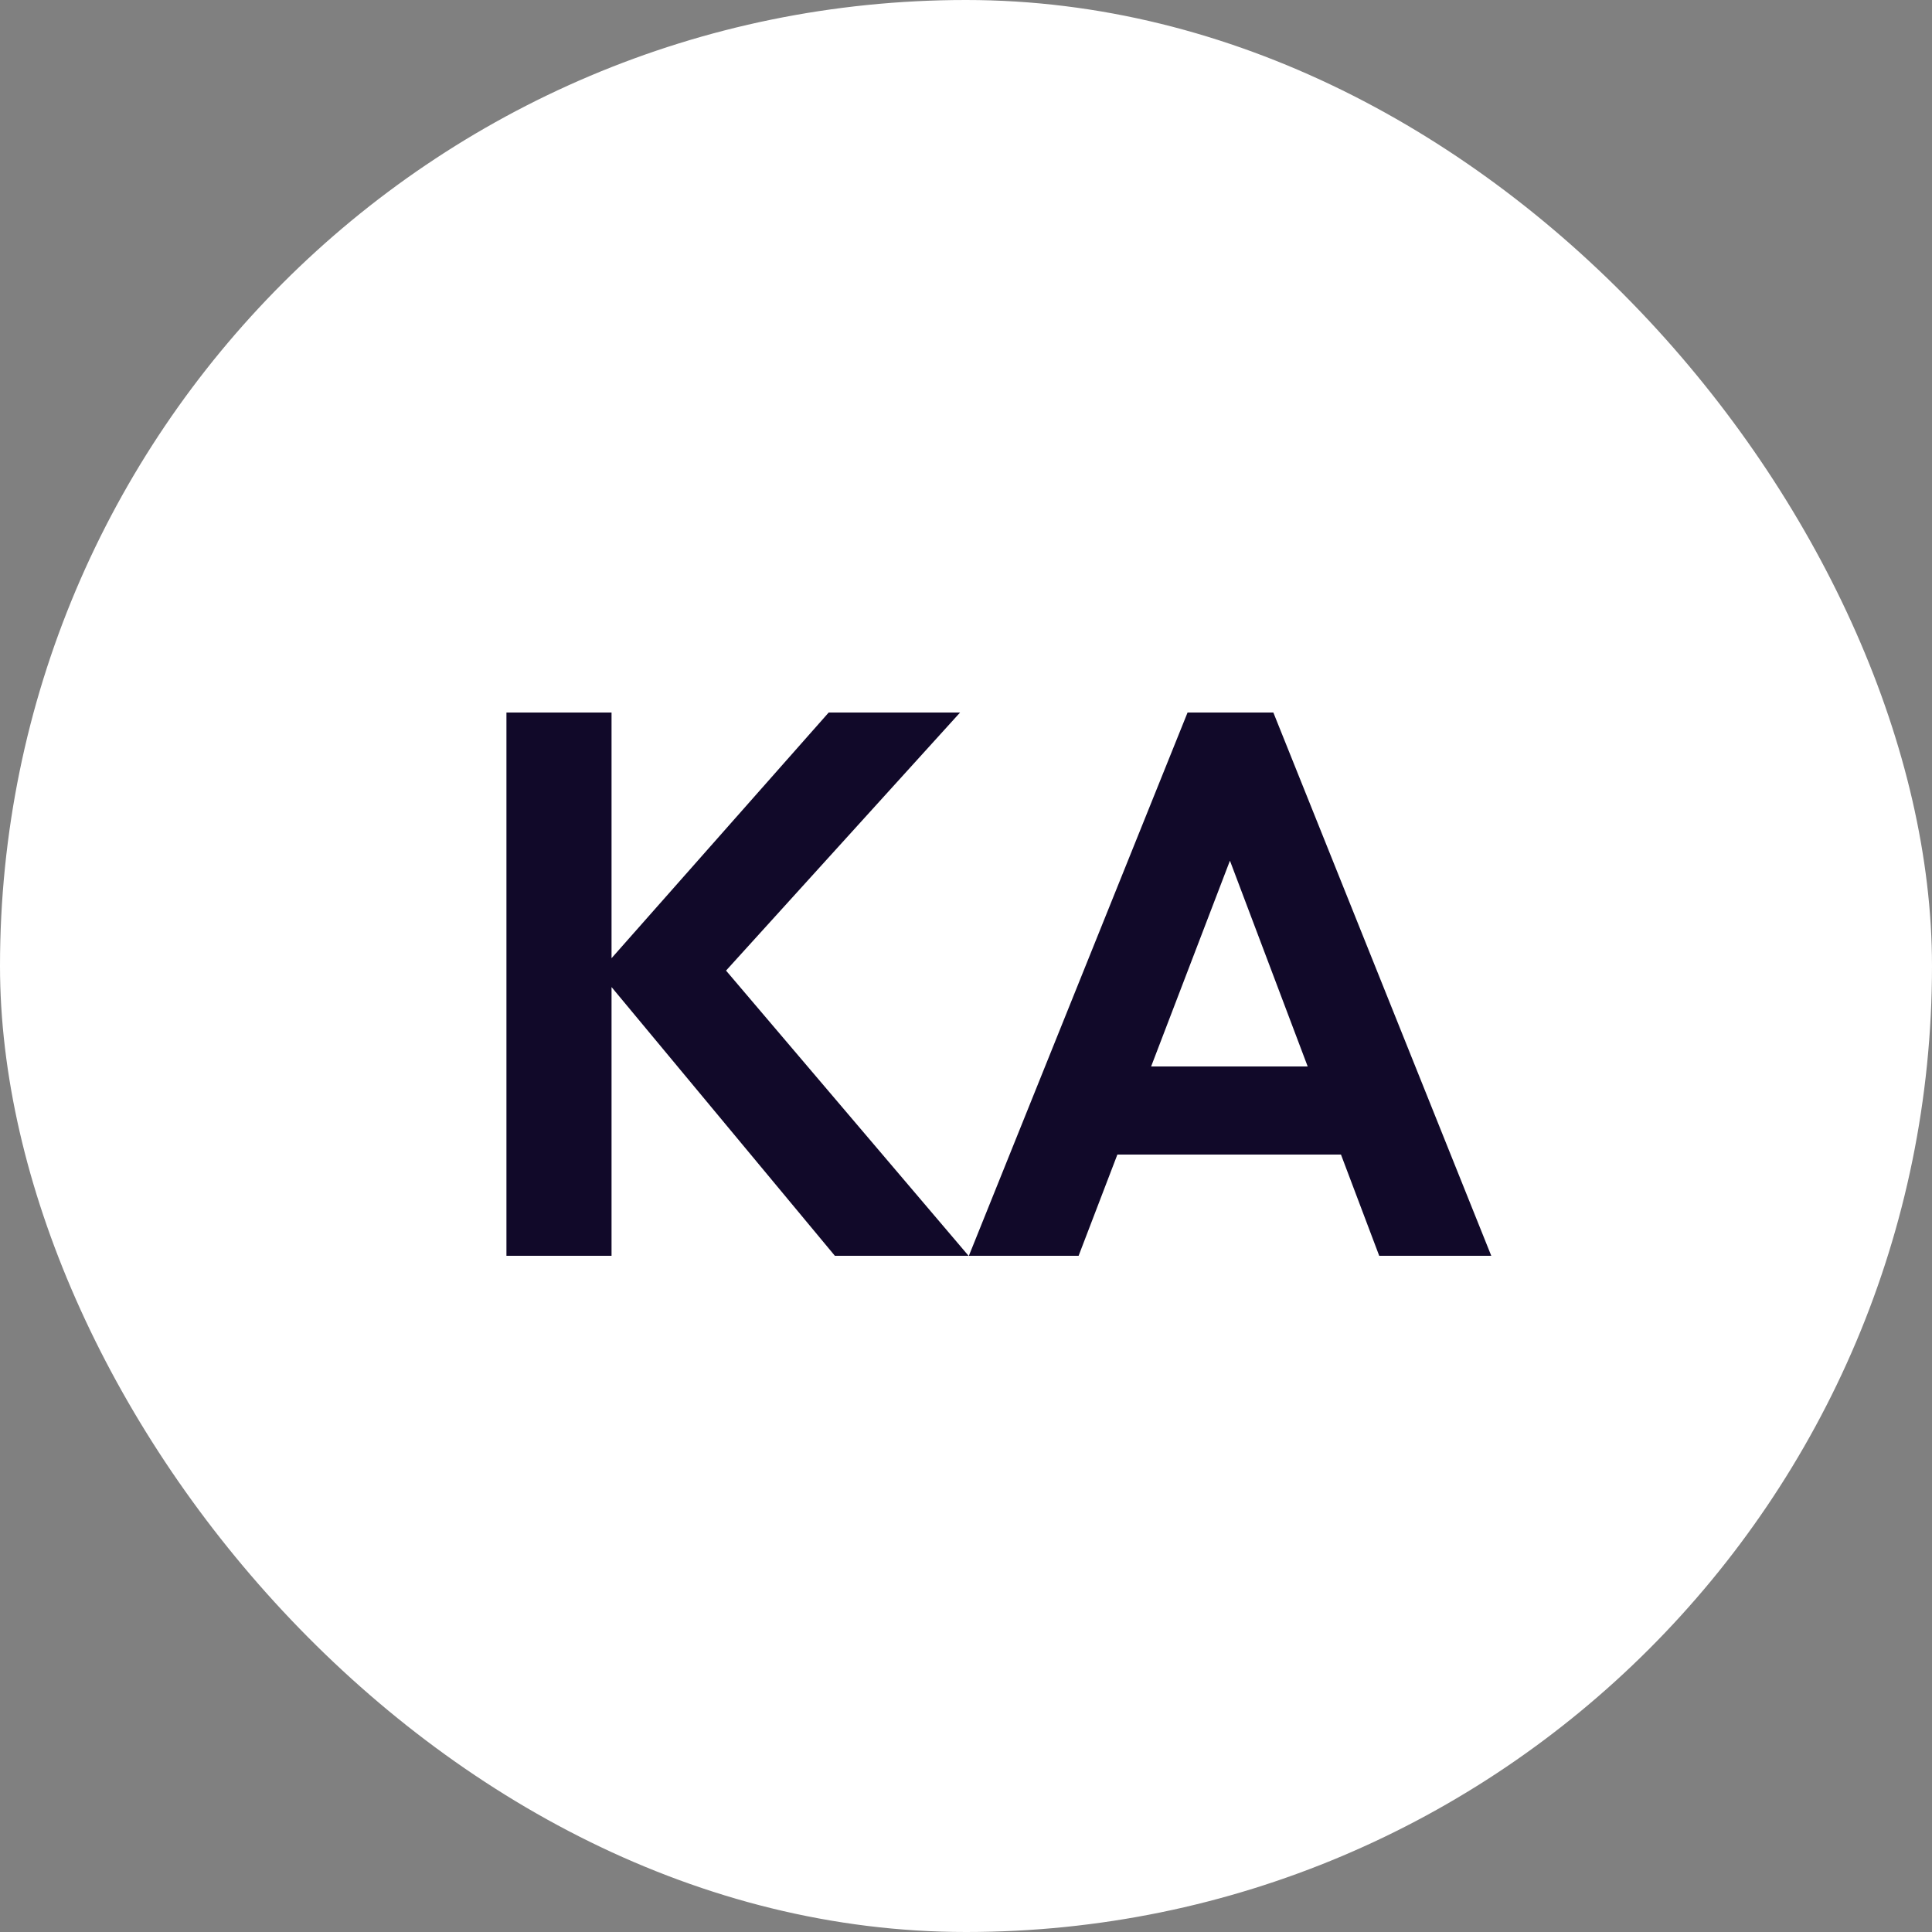 <svg width="60" height="60" viewBox="0 0 60 60" fill="none" xmlns="http://www.w3.org/2000/svg">
<rect x="0" y="0" width="60" height="60" fill="#808080" stroke="none"/>
<rect width="60" height="60" rx="30" fill="white"/>
<path d="M25.928 39L18.608 30.192L25.736 22.128H29.816L21.872 30.888L21.896 29.376L30.08 39H25.928ZM15.728 39V22.128H18.992V39H15.728ZM30.089 39L36.881 22.128H39.545L46.313 39H42.833L37.601 25.152H38.801L33.497 39H30.089ZM33.689 35.856V33.12H42.761V35.856H33.689Z" fill="#110929"/>
</svg>
